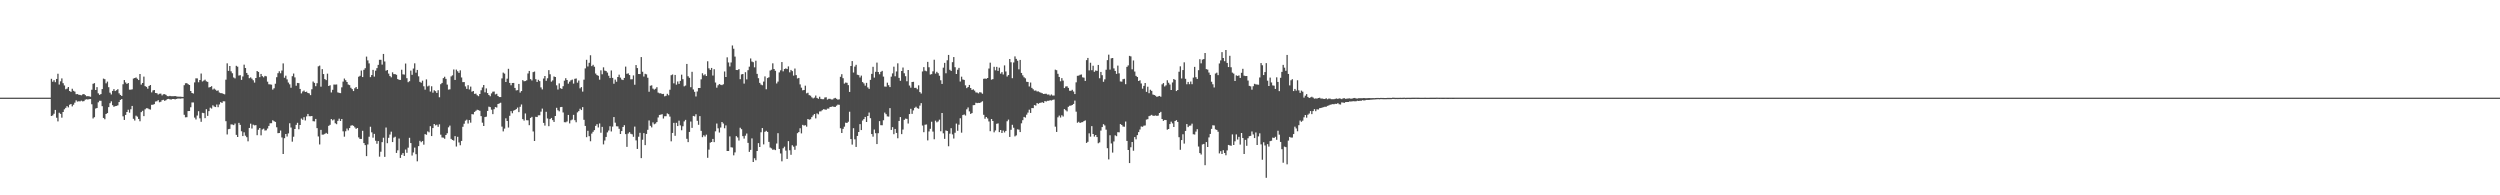 <?xml version="1.0" encoding="UTF-8"?>
<svg xmlns="http://www.w3.org/2000/svg" width="1920" height="150">
  <path d="M0 74.989h1v1.000H0zM1 74.991h1v1.000H1zM2 74.990h1v1.000H2zM3 74.991h1v1.000H3zM4 74.991h1v1.000H4zM5 74.992h1v1.000H5zM6 74.989h1v1.000H6zM7 74.991h1v1.000H7zM8 74.991h1v1.000H8zM9 74.992h1v1.000H9zM10 74.992h1v1.000H10zM11 74.993h1v1.000H11zM12 74.992h1v1.000H12zM13 74.992h1v1.000H13zM14 74.991h1v1.000H14zM15 74.993h1v1.000H15zM16 74.994h1v1.000H16zM17 74.993h1v1.000H17zM18 74.994h1v1.000H18zM19 74.995h1v1.000H19zM20 74.995h1v1.000H20zM21 74.995h1v1.000H21zM22 74.994h1v1.000H22zM23 74.995h1v1.000H23zM24 74.994h1v1.000H24zM25 74.994h1v1.000H25zM26 74.996h1v1.000H26zM27 74.994h1v1.000H27zM28 74.994h1v1.000H28zM29 74.995h1v1.000H29zM30 74.995h1v1.000H30zM31 74.994h1v1.000H31zM32 74.996h1v1.000H32zM33 74.996h1v1.000H33zM34 74.996h1v1.000H34zM35 74.996h1v1.000H35zM36 74.995h1v1.000H36zM37 74.996h1v1.000H37zM38 74.997h1v1.000H38zM39 60.508h1v28.587H39zM40 62.795h1v25.824H40zM41 61.571h1v25.760H41zM42 63.140h1v21.291H42zM43 60.624h1v29.781H43zM44 56.625h1v36.599H44zM45 64.934h1v21.650H45zM46 62.464h1v24.964H46zM47 60.197h1v30.179H47zM48 63.900h1v22.104H48zM49 65.644h1v18.315H49zM50 68.531h1v14.291H50zM51 68.042h1v13.444H51zM52 66.799h1v15.666H52zM53 69.900h1v10.528H53zM54 70.540h1v9.330H54zM55 68.172h1v13.532H55zM56 69.713h1v10.716H56zM57 70.374h1v8.452H57zM58 72.351h1v4.688H58zM59 72.219h1v5.806H59zM60 72.748h1v5.046H60zM61 72.931h1v4.963H61zM62 73.237h1v4.075H62zM63 72.483h1v5.377H63zM64 72.190h1v5.462H64zM65 73.062h1v3.498H65zM66 73.948h1v2.294H66zM67 73.811h1v2.650H67zM68 73.965h1v2.190H68zM69 74.294h1v1.766H69zM70 68.934h1v11.148H70zM71 64.350h1v26.607H71zM72 63.830h1v26.157H72zM73 69.095h1v14.255H73zM74 66.921h1v16.025H74zM75 71.683h1v6.896H75zM76 72.864h1v4.485H76zM77 72.237h1v5.156H77zM78 68.417h1v13.154H78zM79 60.372h1v30.176H79zM80 60.806h1v30.792H80zM81 64.016h1v23.553H81zM82 62.686h1v24.131H82zM83 66.964h1v15.339H83zM84 71.164h1v8.084H84zM85 72.545h1v5.299H85zM86 69.819h1v10.971H86zM87 68.440h1v13.590H87zM88 69.962h1v11.562H88zM89 69.277h1v12.095H89zM90 68.480h1v12.412H90zM91 71.686h1v6.677H91zM92 72.919h1v3.821H92zM93 73.697h1v2.398H93zM94 64.721h1v24.632H94zM95 61.466h1v30.646H95zM96 63.316h1v24.966H96zM97 64.439h1v21.596H97zM98 63.759h1v20.541H98zM99 68.868h1v17.673H99zM100 68.882h1v15.042H100zM101 68.615h1v12.755H101zM102 60.297h1v30.922H102zM103 59.910h1v32.652H103zM104 59.487h1v29.341H104zM105 60.480h1v29.105H105zM106 61.470h1v29.874H106zM107 56.844h1v36.273H107zM108 64.958h1v21.183H108zM109 63.742h1v21.360H109zM110 58.826h1v30.379H110zM111 66.148h1v17.821H111zM112 66.709h1v16.414H112zM113 68.117h1v15.084H113zM114 66.000h1v17.860H114zM115 65.289h1v18.866H115zM116 70.972h1v9.509H116zM117 69.442h1v10.991H117zM118 69.127h1v10.853H118zM119 71.424h1v6.567H119zM120 71.564h1v6.213H120zM121 72.594h1v4.289H121zM122 71.977h1v6.540H122zM123 71.909h1v6.248H123zM124 73.241h1v3.712H124zM125 72.385h1v4.257H125zM126 72.278h1v5.183H126zM127 72.836h1v4.140H127zM128 73.841h1v2.292H128zM129 73.916h1v1.994H129zM130 73.639h1v2.673H130zM131 73.869h1v2.582H131zM132 73.886h1v2.125H132zM133 73.879h1v2.157H133zM134 73.741h1v2.608H134zM135 74.056h1v1.909H135zM136 74.178h1v1.541H136zM137 74.223h1v1.430H137zM138 74.263h1v1.514H138zM139 74.335h1v1.278H139zM140 74.445h1v1.092H140zM141 65.458h1v22.723H141zM142 63.931h1v26.158H142zM143 63.865h1v26.122H143zM144 64.681h1v20.630H144zM145 65.275h1v19.964H145zM146 69.906h1v12.469H146zM147 71.415h1v7.282H147zM148 71.808h1v6.897H148zM149 63.305h1v26.991H149zM150 60.152h1v31.601H150zM151 60.209h1v28.535H151zM152 63.171h1v22.209H152zM153 61.440h1v29.434H153zM154 56.456h1v37.094H154zM155 62.573h1v24.074H155zM156 61.891h1v24.989H156zM157 61.171h1v29.581H157zM158 62.441h1v21.437H158zM159 62.849h1v26.152H159zM160 67.152h1v18.216H160zM161 66.800h1v15.907H161zM162 66.203h1v17.158H162zM163 68.784h1v12.117H163zM164 68.023h1v13.804H164zM165 68.865h1v13.337H165zM166 69.752h1v10.503H166zM167 69.403h1v12.941H167zM168 71.077h1v9.158H168zM169 71.534h1v6.903H169zM170 71.562h1v7.511H170zM171 72.067h1v5.689H171zM172 72.426h1v5.400H172zM173 61.163h1v31.899H173zM174 48.642h1v54.629H174zM175 54.437h1v44.782H175zM176 50.674h1v48.276H176zM177 54.778h1v40.777H177zM178 56.251h1v39.378H178zM179 59.487h1v36.607H179zM180 60.208h1v34.686H180zM181 50.517h1v53.072H181zM182 51.187h1v54.016H182zM183 57.988h1v36.384H183zM184 57.776h1v38.125H184zM185 61.350h1v39.450H185zM186 58.721h1v45.755H186zM187 49.640h1v51.967H187zM188 52.226h1v51.963H188zM189 55.998h1v49.376H189zM190 57.479h1v51.067H190zM191 60.051h1v38.186H191zM192 59.443h1v35.523H192zM193 60.428h1v38.309H193zM194 61.629h1v34.125H194zM195 63.432h1v32.888H195zM196 59.890h1v36.230H196zM197 54.549h1v49.297H197zM198 55.261h1v44.392H198zM199 59.235h1v39.058H199zM200 56.771h1v47.168H200zM201 58.511h1v40.915H201zM202 59.375h1v39.424H202zM203 58.264h1v41.992H203zM204 58.598h1v41.485H204zM205 62.707h1v36.011H205zM206 64.708h1v31.988H206zM207 64.833h1v29.810H207zM208 65.014h1v29.594H208zM209 68.814h1v23.544H209zM210 67.768h1v25.308H210zM211 64.319h1v29.350H211zM212 59.307h1v38.441H212zM213 56.217h1v46.094H213zM214 54.741h1v47.428H214zM215 56.275h1v43.960H215zM216 54.192h1v51.406H216zM217 48.693h1v69.555H217zM218 59.676h1v46.457H218zM219 58.103h1v44.793H219zM220 60.961h1v43.919H220zM221 63.370h1v39.057H221zM222 64.782h1v29.861H222zM223 67.390h1v30.565H223zM224 58.516h1v50.283H224zM225 56.470h1v48.521H225zM226 59.465h1v39.587H226zM227 65.851h1v30.060H227zM228 63.702h1v30.627H228zM229 63.833h1v35.426H229zM230 68.298h1v27.682H230zM231 71.744h1v19.311H231zM232 70.263h1v21.733H232zM233 69.534h1v20.455H233zM234 70.678h1v21.850H234zM235 70.407h1v19.000H235zM236 71.422h1v16.064H236zM237 71.736h1v17.526H237zM238 73.067h1v16.209H238zM239 68.573h1v20.535H239zM240 62.627h1v30.477H240zM241 63.637h1v29.614H241zM242 66.204h1v25.147H242zM243 63.886h1v34.536H243zM244 50.928h1v53.861H244zM245 50.360h1v60.564H245zM246 66.560h1v33.194H246zM247 53.086h1v50.315H247zM248 56.890h1v46.493H248zM249 60.702h1v42.108H249zM250 61.546h1v40.483H250zM251 56.566h1v46.237H251zM252 66.054h1v30.636H252zM253 65.497h1v30.373H253zM254 71.026h1v20.418H254zM255 68.984h1v23.502H255zM256 64.921h1v26.821H256zM257 64.996h1v29.670H257zM258 64.862h1v30.504H258zM259 70.954h1v21.847H259zM260 71.300h1v19.834H260zM261 71.519h1v21.394H261zM262 67.074h1v24.309H262zM263 62.653h1v38.208H263zM264 60.307h1v44.679H264zM265 61.598h1v39.196H265zM266 62.962h1v35.776H266zM267 64.929h1v35.233H267zM268 65.377h1v32.971H268zM269 67.362h1v29.151H269zM270 68.460h1v27.713H270zM271 69.955h1v26.732H271zM272 67.801h1v30.030H272zM273 66.841h1v32.108H273zM274 68.303h1v29.976H274zM275 58.937h1v46.579H275zM276 58.227h1v48.465H276zM277 54.182h1v52.526H277zM278 59.181h1v41.249H278zM279 53.588h1v56.285H279zM280 52.367h1v59.097H280zM281 43.469h1v76.435H281zM282 46.393h1v64.580H282zM283 48.689h1v56.304H283zM284 59.258h1v38.075H284zM285 57.639h1v44.005H285zM286 53.651h1v52.093H286zM287 58.848h1v43.966H287zM288 54.269h1v53.804H288zM289 52.312h1v58.072H289zM290 49.805h1v58.531H290zM291 45.926h1v74.372H291zM292 45.937h1v70.602H292zM293 49.613h1v59.569H293zM294 41.422h1v64.365H294zM295 47.189h1v73.297H295zM296 54.294h1v43.625H296zM297 53.757h1v56.235H297zM298 56.501h1v49.339H298zM299 58.404h1v44.930H299zM300 59.416h1v41.721H300zM301 55.543h1v53.555H301zM302 56.933h1v48.745H302zM303 56.934h1v48.064H303zM304 57.458h1v60.011H304zM305 60.738h1v54.728H305zM306 61.304h1v45.097H306zM307 61.408h1v59.872H307zM308 53.571h1v65.316H308zM309 57.070h1v60.503H309zM310 57.303h1v62.462H310zM311 48.770h1v66.060H311zM312 60.047h1v57.285H312zM313 63.127h1v50.279H313zM314 62.375h1v43.441H314zM315 54.198h1v55.696H315zM316 57.440h1v62.024H316zM317 52.632h1v64.437H317zM318 48.635h1v64.724H318zM319 55.834h1v62.612H319zM320 53.707h1v70.173H320zM321 58.623h1v53.616H321zM322 62.890h1v45.267H322zM323 63.557h1v45.644H323zM324 61.947h1v46.396H324zM325 66.276h1v44.806H325zM326 68.875h1v34.139H326zM327 60.967h1v42.535H327zM328 66.365h1v34.573H328zM329 65.759h1v35.851H329zM330 70.290h1v26.622H330zM331 66.239h1v38.272H331zM332 71.155h1v27.182H332zM333 69.337h1v25.912H333zM334 70.063h1v26.269H334zM335 71.361h1v24.414H335zM336 69.267h1v28.108H336zM337 74.692h1v20.796H337zM338 64.651h1v38.796H338zM339 63.714h1v41.874H339zM340 60.002h1v45.715H340zM341 58.946h1v47.615H341zM342 60.584h1v43.082H342zM343 64.987h1v37.356H343zM344 68.834h1v28.965H344zM345 68.600h1v27.844H345zM346 58.651h1v47.998H346zM347 57.843h1v49.677H347zM348 53.372h1v54.606H348zM349 61.411h1v43.155H349zM350 53.439h1v59.089H350zM351 54.715h1v50.332H351zM352 55.985h1v53.406H352zM353 53.995h1v57.580H353zM354 59.502h1v48.719H354zM355 63.060h1v34.336H355zM356 63.034h1v31.996H356zM357 66.331h1v26.356H357zM358 68.231h1v23.695H358zM359 65.430h1v29.418H359zM360 68.714h1v23.506H360zM361 66.513h1v27.680H361zM362 70.398h1v17.278H362zM363 69.878h1v17.958H363zM364 72.099h1v13.883H364zM365 71.911h1v13.202H365zM366 73.161h1v11.125H366zM367 73.904h1v10.686H367zM368 72.189h1v12.928H368zM369 69.340h1v19.868H369zM370 67.196h1v26.988H370zM371 65.263h1v31.504H371zM372 70.923h1v18.964H372zM373 67.881h1v21.743H373zM374 71.450h1v13.756H374zM375 72.967h1v8.946H375zM376 73.931h1v8.335H376zM377 71.731h1v12.488H377zM378 70.388h1v17.246H378zM379 70.285h1v13.566H379zM380 72.519h1v9.686H380zM381 72.051h1v10.511H381zM382 73.750h1v6.118H382zM383 74.568h1v4.861H383zM384 74.542h1v4.335H384zM385 60.190h1v37.020H385zM386 55.772h1v45.119H386zM387 56.531h1v42.249H387zM388 62.983h1v27.900H388zM389 60.439h1v32.466H389zM390 52.861h1v45.104H390zM391 63.692h1v25.223H391zM392 65.489h1v19.886H392zM393 63.754h1v23.253H393zM394 63.669h1v21.348H394zM395 67.558h1v16.910H395zM396 69.418h1v14.348H396zM397 69.246h1v13.340H397zM398 64.453h1v21.674H398zM399 71.101h1v10.919H399zM400 69.953h1v10.275H400zM401 61.528h1v29.942H401zM402 62.434h1v30.179H402zM403 62.267h1v24.854H403zM404 61.693h1v30.618H404zM405 56.413h1v35.999H405zM406 54.480h1v41.678H406zM407 60.772h1v29.794H407zM408 61.781h1v27.955H408zM409 55.382h1v45.568H409zM410 54.937h1v53.329H410zM411 60.805h1v28.878H411zM412 62.949h1v26.946H412zM413 61.292h1v27.267H413zM414 62.325h1v26.189H414zM415 67.124h1v18.630H415zM416 68.655h1v14.738H416zM417 60.318h1v34.023H417zM418 58.367h1v38.097H418zM419 62.059h1v23.826H419zM420 60.109h1v30.870H420zM421 53.887h1v43.057H421zM422 57.035h1v34.417H422zM423 62.730h1v27.859H423zM424 61.729h1v30.510H424zM425 58.737h1v34.894H425zM426 59.125h1v29.959H426zM427 65.548h1v17.228H427zM428 68.737h1v15.972H428zM429 64.064h1v21.421H429zM430 67.748h1v14.528H430zM431 68.310h1v13.823H431zM432 66.205h1v20.183H432zM433 61.937h1v31.912H433zM434 60.057h1v33.901H434zM435 61.441h1v31.846H435zM436 64.265h1v24.002H436zM437 62.727h1v32.046H437zM438 61.645h1v30.761H438zM439 61.123h1v30.685H439zM440 64.207h1v23.986H440zM441 60.524h1v31.768H441zM442 60.260h1v33.657H442zM443 63.503h1v22.801H443zM444 61.856h1v23.486H444zM445 67.827h1v15.678H445zM446 66.849h1v17.680H446zM447 70.349h1v11.915H447zM448 61.208h1v30.805H448zM449 52.535h1v44.173H449zM450 45.927h1v59.463H450zM451 51.026h1v49.443H451zM452 48.235h1v56.375H452zM453 42.464h1v66.016H453zM454 50.773h1v51.841H454zM455 49.781h1v51.452H455zM456 51.245h1v48.712H456zM457 56.495h1v40.158H457zM458 57.675h1v37.704H458zM459 58.231h1v39.650H459zM460 61.209h1v33.612H460zM461 54.005h1v47.912H461zM462 57.023h1v40.388H462zM463 51.727h1v59.154H463zM464 54.243h1v53.712H464zM465 54.603h1v50.568H465zM466 55.779h1v45.893H466zM467 58.154h1v42.088H467zM468 59.949h1v37.023H468zM469 54.098h1v46.842H469zM470 59.812h1v37.400H470zM471 64.333h1v25.551H471zM472 61.148h1v33.078H472zM473 62.757h1v34.226H473zM474 59.132h1v37.932H474zM475 57.370h1v41.536H475zM476 59.585h1v43.320H476zM477 61.108h1v39.538H477zM478 61.468h1v36.091H478zM479 59.853h1v36.279H479zM480 51.133h1v51.858H480zM481 56.666h1v56.147H481zM482 56.337h1v46.209H482zM483 57.651h1v43.808H483zM484 60.926h1v41.816H484zM485 60.873h1v42.311H485zM486 57.892h1v47.178H486zM487 65.078h1v32.156H487zM488 49.955h1v57.852H488zM489 52.272h1v62.133H489zM490 56.850h1v48.166H490zM491 56.875h1v45.107H491zM492 43.812h1v77.644H492zM493 55.102h1v52.238H493zM494 58.779h1v43.443H494zM495 56.666h1v54.808H495zM496 57.078h1v45.773H496zM497 59.717h1v39.983H497zM498 70.461h1v22.031H498zM499 65.840h1v30.757H499zM500 65.517h1v32.334H500zM501 68.071h1v25.924H501zM502 68.819h1v26.607H502zM503 68.166h1v26.712H503zM504 66.976h1v26.788H504zM505 71.142h1v19.076H505zM506 71.663h1v16.604H506zM507 71.614h1v16.430H507zM508 72.235h1v15.476H508zM509 72.078h1v18.978H509zM510 73.976h1v15.301H510zM511 73.564h1v15.659H511zM512 72.048h1v15.021H512zM513 73.164h1v14.527H513zM514 68.931h1v20.606H514zM515 57.751h1v50.801H515zM516 57.188h1v44.922H516zM517 64.021h1v30.330H517zM518 57.528h1v46.767H518zM519 65.012h1v29.274H519zM520 62.586h1v34.231H520zM521 64.416h1v28.266H521zM522 62.108h1v34.200H522zM523 57.326h1v42.703H523zM524 60.843h1v36.133H524zM525 66.304h1v26.940H525zM526 65.693h1v26.371H526zM527 49.088h1v57.519H527zM528 58.577h1v50.584H528zM529 59.751h1v41.590H529zM530 66.990h1v26.356H530zM531 55.160h1v43.019H531zM532 68.728h1v20.328H532zM533 70.493h1v18.905H533zM534 74.083h1v13.676H534zM535 70.254h1v22.511H535zM536 67.561h1v28.287H536zM537 67.561h1v21.615H537zM538 60.929h1v39.559H538zM539 56.252h1v49.134H539zM540 57.868h1v46.009H540zM541 57.031h1v47.818H541zM542 58.348h1v45.060H542zM543 47.057h1v74.127H543zM544 52.481h1v62.414H544zM545 53.716h1v55.846H545zM546 52.176h1v56.864H546zM547 57.996h1v48.728H547zM548 53.158h1v56.015H548zM549 63.373h1v37.491H549zM550 67.312h1v27.542H550zM551 65.509h1v33.040H551zM552 64.560h1v37.222H552zM553 65.081h1v32.887H553zM554 65.400h1v28.300H554zM555 64.699h1v30.197H555zM556 54.881h1v43.621H556zM557 59.144h1v37.143H557zM558 44.039h1v71.934H558zM559 47.983h1v67.991H559zM560 51.037h1v53.699H560zM561 47.973h1v65.150H561zM562 34.924h1v78.362H562zM563 37.421h1v81.872H563zM564 43.457h1v73.561H564zM565 53.770h1v50.806H565zM566 53.800h1v51.781H566zM567 53.073h1v54.831H567zM568 60.817h1v37.308H568zM569 57.150h1v42.082H569zM570 56.817h1v47.741H570zM571 64.205h1v42.246H571zM572 55.448h1v48.727H572zM573 60.981h1v41.595H573zM574 53.899h1v55.845H574zM575 51.197h1v65.412H575zM576 44.892h1v70.182H576zM577 47.271h1v59.030H577zM578 47.785h1v76.650H578zM579 51.725h1v69.846H579zM580 46.633h1v76.435H580zM581 56.727h1v59.249H581zM582 60.064h1v49.882H582zM583 63.652h1v49.261H583zM584 64.954h1v36.643H584zM585 65.489h1v32.849H585zM586 62.681h1v48.220H586zM587 58.659h1v42.570H587zM588 68.532h1v31.935H588zM589 59.950h1v41.393H589zM590 59.349h1v49.607H590zM591 54.153h1v59.171H591zM592 53.550h1v60.411H592zM593 48.659h1v66.373H593zM594 52.984h1v61.812H594zM595 54.385h1v60.898H595zM596 64.082h1v46.155H596zM597 62.681h1v39.605H597zM598 55.620h1v58.761H598zM599 54.018h1v63.838H599zM600 47.644h1v76.260H600zM601 54.801h1v59.055H601zM602 52.989h1v59.675H602zM603 52.540h1v63.099H603zM604 53.047h1v68.998H604zM605 51.018h1v57.379H605zM606 55.539h1v59.889H606zM607 53.727h1v65.170H607zM608 54.639h1v56.909H608zM609 58.061h1v54.589H609zM610 52.657h1v62.397H610zM611 57.706h1v54.148H611zM612 60.272h1v42.024H612zM613 59.856h1v41.584H613zM614 64.824h1v33.698H614zM615 67.328h1v35.104H615zM616 69.357h1v26.524H616zM617 69.103h1v27.382H617zM618 65.792h1v30.377H618zM619 71.694h1v25.565H619zM620 71.227h1v20.165H620zM621 73.067h1v18.874H621zM622 73.451h1v18.128H622zM623 74.751h1v15.192H623zM624 75.546h1v13.056H624zM625 74.956h1v12.617H625zM626 73.366h1v17.577H626zM627 75.192h1v11.883H627zM628 75.858h1v11.939H628zM629 74.290h1v11.329H629zM630 75.923h1v9.571H630zM631 76.162h1v8.491H631zM632 76.184h1v7.705H632zM633 74.874h1v9.177H633zM634 74.689h1v9.636H634zM635 76.479h1v6.911H635zM636 75.883h1v7.548H636zM637 75.873h1v6.325H637zM638 76.386h1v5.629H638zM639 76.373h1v5.319H639zM640 75.592h1v6.479H640zM641 75.155h1v6.993H641zM642 75.891h1v5.261H642zM643 76.528h1v3.803H643zM644 76.271h1v4.202H644zM645 59.000h1v39.527H645zM646 56.979h1v45.150H646zM647 60.060h1v38.891H647zM648 64.215h1v33.061H648zM649 63.383h1v30.817H649zM650 63.610h1v30.858H650zM651 65.392h1v28.096H651zM652 70.606h1v15.193H652zM653 50.670h1v56.154H653zM654 46.894h1v64.174H654zM655 55.695h1v42.776H655zM656 51.147h1v55.881H656zM657 49.781h1v63.072H657zM658 57.406h1v46.979H658zM659 57.689h1v43.690H659zM660 59.490h1v35.822H660zM661 58.039h1v41.839H661zM662 63.020h1v29.564H662zM663 64.048h1v27.396H663zM664 65.777h1v24.043H664zM665 63.619h1v30.094H665zM666 67.113h1v21.978H666zM667 68.256h1v18.155H667zM668 61.345h1v29.417H668zM669 56.742h1v46.223H669zM670 51.283h1v53.701H670zM671 59.574h1v39.905H671zM672 55.119h1v47.196H672zM673 48.066h1v62.560H673zM674 55.315h1v46.965H674zM675 57.061h1v35.969H675zM676 55.196h1v40.962H676zM677 54.417h1v41.795H677zM678 58.848h1v33.511H678zM679 66.464h1v20.022H679zM680 66.578h1v21.125H680zM681 63.504h1v25.911H681zM682 65.413h1v24.134H682zM683 66.846h1v16.214H683zM684 58.899h1v40.889H684zM685 56.386h1v41.260H685zM686 51.198h1v51.864H686zM687 58.567h1v40.469H687zM688 54.886h1v47.207H688zM689 48.632h1v57.538H689zM690 59.791h1v33.103H690zM691 62.078h1v27.827H691zM692 54.533h1v48.488H692zM693 51.861h1v47.607H693zM694 56.260h1v35.791H694zM695 58.540h1v32.571H695zM696 62.427h1v28.848H696zM697 53.736h1v41.155H697zM698 65.669h1v21.935H698zM699 67.321h1v16.227H699zM700 62.974h1v24.452H700zM701 62.815h1v21.995H701zM702 67.467h1v15.359H702zM703 67.406h1v14.551H703zM704 68.533h1v14.548H704zM705 65.539h1v17.952H705zM706 70.732h1v10.364H706zM707 71.859h1v7.345H707zM708 54.870h1v41.516H708zM709 51.565h1v49.974H709zM710 54.296h1v41.481H710zM711 54.734h1v40.835H711zM712 47.538h1v60.264H712zM713 51.666h1v49.303H713zM714 57.255h1v41.682H714zM715 56.931h1v36.576H715zM716 54.804h1v46.248H716zM717 45.898h1v61.068H717zM718 56.517h1v36.144H718zM719 55.139h1v38.787H719zM720 56.206h1v37.102H720zM721 58.164h1v33.764H721zM722 61.650h1v39.184H722zM723 64.477h1v22.296H723zM724 51.983h1v50.409H724zM725 48.273h1v58.354H725zM726 56.278h1v43.943H726zM727 46.268h1v54.350H727zM728 42.189h1v70.139H728zM729 53.614h1v49.043H729zM730 54.494h1v43.982H730zM731 47.751h1v55.464H731zM732 43.850h1v62.533H732zM733 51.620h1v50.301H733zM734 56.823h1v38.101H734zM735 53.579h1v46.879H735zM736 52.128h1v43.604H736zM737 62.616h1v28.211H737zM738 58.898h1v43.007H738zM739 61.051h1v27.340H739zM740 61.402h1v26.485H740zM741 65.545h1v23.203H741zM742 67.663h1v16.324H742zM743 66.814h1v15.738H743zM744 65.229h1v20.318H744zM745 67.602h1v19.914H745zM746 69.078h1v17.747H746zM747 68.583h1v12.187H747zM748 69.601h1v11.115H748zM749 70.944h1v7.941H749zM750 71.135h1v8.076H750zM751 71.727h1v7.280H751zM752 70.751h1v8.365H752zM753 71.055h1v7.456H753zM754 71.973h1v5.810H754zM755 60.519h1v27.639H755zM756 60.329h1v30.882H756zM757 60.502h1v29.368H757zM758 59.900h1v31.104H758zM759 52.627h1v40.650H759zM760 48.136h1v52.648H760zM761 61.193h1v30.219H761zM762 60.762h1v32.171H762zM763 51.304h1v50.319H763zM764 54.033h1v46.188H764zM765 51.350h1v43.706H765zM766 54.446h1v40.316H766zM767 51.987h1v49.507H767zM768 56.602h1v43.250H768zM769 55.375h1v46.768H769zM770 57.192h1v43.129H770zM771 50.201h1v51.524H771zM772 54.897h1v45.642H772zM773 58.789h1v34.349H773zM774 57.629h1v34.218H774zM775 45.307h1v59.869H775zM776 47.837h1v51.868H776zM777 60.068h1v35.795H777zM778 47.964h1v50.152H778zM779 43.299h1v61.463H779zM780 45.189h1v58.783H780zM781 46.665h1v52.648H781zM782 53.232h1v46.352H782zM783 46.011h1v55.439H783zM784 56.032h1v38.691H784zM785 57.864h1v34.443H785zM786 59.347h1v30.474H786zM787 60.179h1v30.136H787zM788 62.752h1v25.295H788zM789 62.959h1v23.503H789zM790 66.392h1v17.826H790zM791 63.409h1v23.314H791zM792 67.490h1v15.504H792zM793 68.549h1v14.522H793zM794 69.609h1v11.084H794zM795 69.460h1v11.634H795zM796 70.237h1v8.933H796zM797 70.208h1v9.488H797zM798 70.804h1v8.260H798zM799 71.243h1v7.585H799zM800 71.630h1v6.887H800zM801 72.167h1v6.902H801zM802 72.051h1v5.584H802zM803 72.006h1v5.952H803zM804 72.660h1v4.763H804zM805 72.563h1v4.845H805zM806 73.365h1v3.577H806zM807 72.546h1v4.648H807zM808 73.370h1v3.317H808zM809 73.375h1v3.085H809zM810 53.519h1v43.781H810zM811 53.890h1v47.450H811zM812 56.657h1v33.468H812zM813 59.061h1v29.741H813zM814 62.398h1v27.851H814zM815 60.005h1v28.509H815zM816 61.882h1v27.628H816zM817 67.627h1v16.117H817zM818 66.426h1v18.235H818zM819 66.230h1v19.323H819zM820 67.465h1v14.566H820zM821 69.682h1v11.547H821zM822 69.721h1v11.362H822zM823 68.984h1v11.638H823zM824 70.271h1v9.550H824zM825 72.231h1v5.013H825zM826 63.229h1v22.519H826zM827 58.192h1v36.075H827zM828 58.040h1v35.477H828zM829 57.454h1v36.990H829zM830 57.167h1v36.806H830zM831 59.386h1v34.395H831zM832 59.672h1v33.293H832zM833 62.151h1v30.324H833zM834 46.165h1v63.607H834zM835 44.515h1v64.412H835zM836 54.047h1v48.353H836zM837 48.166h1v56.814H837zM838 53.929h1v42.936H838zM839 50.500h1v52.416H839zM840 55.131h1v49.783H840zM841 54.130h1v49.550H841zM842 54.414h1v50.867H842zM843 49.875h1v60.145H843zM844 60.114h1v49.266H844zM845 55.226h1v45.078H845zM846 57.728h1v39.864H846zM847 62.803h1v32.574H847zM848 60.936h1v35.408H848zM849 53.564h1v46.001H849zM850 46.198h1v67.621H850zM851 42.006h1v80.393H851zM852 53.457h1v50.438H852zM853 44.802h1v65.394H853zM854 44.563h1v72.642H854zM855 52.505h1v56.127H855zM856 54.470h1v49.460H856zM857 56.747h1v47.840H857zM858 50.373h1v51.171H858zM859 56.324h1v45.296H859zM860 62.560h1v32.734H860zM861 62.729h1v33.204H861zM862 60.817h1v36.362H862zM863 60.540h1v36.793H863zM864 64.650h1v28.677H864zM865 51.355h1v56.899H865zM866 50.228h1v64.994H866zM867 42.904h1v82.307H867zM868 43.296h1v69.790H868zM869 53.265h1v55.786H869zM870 46.461h1v69.299H870zM871 54.925h1v50.343H871zM872 58.267h1v48.718H872zM873 59.127h1v44.630H873zM874 62.189h1v39.267H874zM875 61.638h1v37.843H875zM876 64.092h1v33.043H876zM877 68.091h1v29.299H877zM878 65.933h1v30.586H878zM879 63.739h1v32.637H879zM880 70.546h1v21.297H880zM881 66.589h1v24.956H881zM882 71.591h1v17.603H882zM883 68.901h1v19.863H883zM884 69.782h1v18.444H884zM885 72.599h1v16.325H885zM886 72.978h1v15.953H886zM887 73.512h1v15.156H887zM888 74.372h1v14.686H888zM889 73.992h1v14.794H889zM890 73.659h1v13.142H890zM891 74.309h1v11.601H891zM892 64.781h1v26.591H892zM893 63.785h1v29.034H893zM894 66.409h1v25.722H894zM895 65.521h1v26.688H895zM896 61.620h1v37.987H896zM897 63.544h1v35.514H897zM898 64.907h1v30.360H898zM899 69.121h1v24.305H899zM900 63.350h1v31.421H900zM901 60.681h1v36.864H901zM902 61.323h1v31.598H902zM903 69.921h1v22.364H903zM904 69.103h1v24.542H904zM905 55.104h1v50.243H905zM906 50.943h1v64.098H906zM907 60.281h1v47.274H907zM908 53.816h1v49.287H908zM909 47.849h1v62.413H909zM910 60.522h1v40.049H910zM911 64.697h1v30.571H911zM912 62.922h1v34.718H912zM913 64.642h1v31.907H913zM914 62.604h1v33.828H914zM915 64.673h1v30.300H915zM916 59.623h1v43.490H916zM917 51.365h1v51.966H917zM918 59.275h1v41.809H918zM919 60.614h1v38.621H919zM920 53.917h1v58.647H920zM921 45.442h1v72.090H921zM922 48.633h1v70.067H922zM923 45.785h1v65.149H923zM924 45.344h1v65.218H924zM925 40.709h1v86.173H925zM926 53.078h1v56.027H926zM927 53.471h1v59.416H927zM928 55.724h1v49.821H928zM929 57.531h1v45.323H929zM930 62.750h1v36.204H930zM931 64.691h1v31.495H931zM932 67.191h1v29.169H932zM933 56.462h1v42.854H933zM934 55.816h1v43.956H934zM935 57.690h1v43.462H935zM936 48.716h1v69.091H936zM937 46.364h1v69.780H937zM938 40.018h1v78.253H938zM939 44.558h1v70.793H939zM940 46.985h1v70.518H940zM941 38.408h1v80.816H941zM942 48.337h1v67.162H942zM943 51.504h1v59.803H943zM944 42.853h1v68.839H944zM945 51.671h1v60.304H945zM946 55.779h1v47.454H946zM947 56.521h1v54.850H947zM948 62.190h1v46.373H948zM949 57.892h1v45.348H949zM950 58.305h1v48.867H950zM951 57.913h1v47.212H951zM952 59.861h1v51.170H952zM953 55.929h1v46.216H953zM954 52.820h1v53.178H954zM955 58.105h1v60.156H955zM956 58.401h1v49.025H956zM957 58.377h1v53.589H957zM958 61.832h1v44.366H958zM959 65.958h1v38.659H959zM960 66.306h1v38.056H960zM961 68.874h1v32.116H961zM962 66.190h1v37.089H962zM963 64.346h1v41.707H963zM964 64.761h1v36.955H964zM965 64.941h1v46.400H965zM966 65.068h1v39.692H966zM967 59.468h1v42.942H967zM968 48.429h1v62.494H968zM969 50.110h1v72.543H969zM970 57.656h1v51.587H970zM971 55.336h1v56.387H971zM972 48.474h1v88.055H972zM973 61.963h1v48.731H973zM974 66.071h1v46.519H974zM975 59.583h1v48.797H975zM976 63.348h1v44.722H976zM977 65.564h1v40.133H977zM978 65.778h1v40.203H978zM979 68.280h1v36.772H979zM980 59.380h1v47.964H980zM981 62.906h1v37.521H981zM982 69.988h1v33.415H982zM983 59.773h1v49.235H983zM984 55.196h1v59.402H984zM985 49.796h1v75.163H985zM986 51.991h1v60.612H986zM987 54.357h1v58.652H987zM988 42.211h1v84.007H988zM989 56.800h1v51.172H989zM990 65.609h1v39.542H990zM991 61.662h1v44.006H991zM992 60.815h1v44.788H992zM993 69.948h1v32.993H993zM994 68.302h1v28.989H994zM995 69.595h1v29.068H995zM996 61.623h1v39.201H996zM997 69.395h1v26.736H997zM998 71.341h1v21.251H998zM999 69.583h1v23.937H999zM1000 70.423h1v22.244H1000zM1001 74.956h1v15.171H1001zM1002 73.448h1v14.865H1002zM1003 72.294h1v18.066H1003zM1004 74.469h1v13.660H1004zM1005 75.239h1v11.978H1005zM1006 74.784h1v10.500H1006zM1007 74.299h1v13.334H1007zM1008 74.976h1v10.328H1008zM1009 75.763h1v8.034H1009zM1010 75.571h1v9.815H1010zM1011 75.717h1v8.242H1011zM1012 75.249h1v8.847H1012zM1013 75.083h1v7.989H1013zM1014 75.651h1v7.293H1014zM1015 75.660h1v6.919H1015zM1016 75.932h1v6.416H1016zM1017 76.047h1v5.947H1017zM1018 75.429h1v6.588H1018zM1019 76.243h1v5.047H1019zM1020 75.746h1v5.236H1020zM1021 75.701h1v4.792H1021zM1022 76.160h1v4.083H1022zM1023 76.188h1v3.802H1023zM1024 76.197h1v3.898H1024zM1025 75.901h1v3.837H1025zM1026 75.613h1v4.187H1026zM1027 75.970h1v3.241H1027zM1028 75.539h1v4.544H1028zM1029 75.735h1v4.527H1029zM1030 76.109h1v2.538H1030zM1031 75.513h1v3.271H1031zM1032 75.405h1v3.580H1032zM1033 75.924h1v2.454H1033zM1034 75.711h1v2.635H1034zM1035 75.604h1v2.716H1035zM1036 75.522h1v2.424H1036zM1037 75.809h1v2.194H1037zM1038 75.694h1v2.146H1038zM1039 75.354h1v2.362H1039zM1040 75.212h1v2.629H1040zM1041 75.619h1v2.153H1041zM1042 75.688h1v1.666H1042zM1043 75.406h1v2.153H1043zM1044 75.406h1v1.960H1044zM1045 75.397h1v1.988H1045zM1046 75.442h1v1.486H1046zM1047 75.258h1v1.971H1047zM1048 75.439h1v1.547H1048zM1049 75.440h1v1.291H1049zM1050 75.375h1v1.375H1050zM1051 75.287h1v1.446H1051zM1052 75.384h1v1.213H1052zM1053 75.375h1v1.164H1053zM1054 75.321h1v1.133H1054zM1055 75.348h1v1.058H1055zM1056 75.284h1v1.067H1056zM1057 75.211h1v1.050H1057zM1058 75.202h1v1.000H1058zM1059 75.272h1v1.000H1059zM1060 75.138h1v1.020H1060zM1061 75.192h1v1.000H1061zM1062 75.236h1v1.000H1062zM1063 75.241h1v1.000H1063zM1064 75.261h1v1.000H1064zM1065 75.175h1v1.000H1065zM1066 75.182h1v1.000H1066zM1067 75.165h1v1.000H1067zM1068 75.193h1v1.000H1068zM1069 75.023h1v1.000H1069zM1070 75.010h1v1.000H1070zM1071 75.129h1v1.000H1071zM1072 75.102h1v1.000H1072zM1073 75.112h1v1.000H1073zM1074 75.106h1v1.000H1074zM1075 75.075h1v1.000H1075zM1076 75.101h1v1.000H1076zM1077 75.073h1v1.000H1077zM1078 75.007h1v1.000H1078zM1079 75.114h1v1.000H1079zM1080 75.075h1v1.000H1080zM1081 75.053h1v1.000H1081zM1082 75.065h1v1.000H1082zM1083 75.059h1v1.000H1083zM1084 75.029h1v1.000H1084zM1085 75.022h1v1.000H1085zM1086 75.022h1v1.000H1086zM1087 74.984h1v1.000H1087zM1088 75.012h1v1.000H1088zM1089 75.026h1v1.000H1089zM1090 75.040h1v1.000H1090zM1091 75.047h1v1.000H1091zM1092 75.048h1v1.000H1092zM1093 75.052h1v1.000H1093zM1094 75.026h1v1.000H1094zM1095 75.038h1v1.000H1095zM1096 75.035h1v1.000H1096zM1097 75.041h1v1.000H1097zM1098 75.024h1v1.000H1098zM1099 75.020h1v1.000H1099zM1100 75.030h1v1.000H1100zM1101 75.019h1v1.000H1101zM1102 75.020h1v1.000H1102zM1103 74.980h1v1.000H1103zM1104 74.996h1v1.000H1104zM1105 75.026h1v1.000H1105zM1106 75.006h1v1.000H1106zM1107 75.015h1v1.000H1107zM1108 75.009h1v1.000H1108zM1109 75.007h1v1.000H1109zM1110 75.004h1v1.000H1110zM1111 75.011h1v1.000H1111zM1112 75.015h1v1.000H1112zM1113 75.006h1v1.000H1113zM1114 75.007h1v1.000H1114zM1115 75.012h1v1.000H1115zM1116 75.009h1v1.000H1116zM1117 74.999h1v1.000H1117zM1118 74.997h1v1.000H1118zM1119 75.000h1v1.000H1119zM1120 75.006h1v1.000H1120zM1121 75.001h1v1.000H1121zM1122 74.991h1v1.000H1122zM1123 74.996h1v1.000H1123zM1124 74.989h1v1.000H1124zM1125 74.988h1v1.000H1125zM1126 75.006h1v1.000H1126zM1127 74.986h1v1.000H1127zM1128 75.000h1v1.000H1128zM1129 74.999h1v1.000H1129zM1130 74.997h1v1.000H1130zM1131 74.997h1v1.000H1131zM1132 75.003h1v1.000H1132zM1133 74.995h1v1.000H1133zM1134 75.003h1v1.000H1134zM1135 74.992h1v1.000H1135zM1136 74.997h1v1.000H1136zM1137 74.999h1v1.000H1137zM1138 74.993h1v1.000H1138zM1139 74.987h1v1.000H1139zM1140 75.003h1v1.000H1140zM1141 74.988h1v1.000H1141zM1142 74.989h1v1.000H1142zM1143 75.005h1v1.000H1143zM1144 74.993h1v1.000H1144zM1145 74.998h1v1.000H1145zM1146 74.998h1v1.000H1146zM1147 74.994h1v1.000H1147zM1148 75.002h1v1.000H1148zM1149 74.995h1v1.000H1149zM1150 74.997h1v1.000H1150zM1151 75.000h1v1.000H1151zM1152 75.000h1v1.000H1152zM1153 75.001h1v1.000H1153zM1154 75.001h1v1.000H1154zM1155 75.002h1v1.000H1155zM1156 74.998h1v1.000H1156zM1157 74.996h1v1.000H1157zM1158 75.000h1v1.000H1158zM1159 74.999h1v1.000H1159zM1160 74.998h1v1.000H1160zM1161 75.000h1v1.000H1161zM1162 75.001h1v1.000H1162zM1163 74.999h1v1.000H1163zM1164 75.000h1v1.000H1164zM1165 74.999h1v1.000H1165zM1166 74.997h1v1.000H1166zM1167 74.998h1v1.000H1167zM1168 74.998h1v1.000H1168zM1169 74.996h1v1.000H1169zM1170 74.996h1v1.000H1170zM1171 74.999h1v1.000H1171zM1172 75.000h1v1.000H1172zM1173 75.001h1v1.000H1173zM1174 74.998h1v1.000H1174zM1175 75.000h1v1.000H1175zM1176 74.997h1v1.000H1176zM1177 74.999h1v1.000H1177zM1178 74.998h1v1.000H1178zM1179 75.001h1v1.000H1179zM1180 75.001h1v1.000H1180zM1181 75.001h1v1.000H1181zM1182 75.000h1v1.000H1182zM1183 74.999h1v1.000H1183zM1184 75.000h1v1.000H1184zM1185 75.000h1v1.000H1185zM1186 74.999h1v1.000H1186zM1187 75.000h1v1.000H1187zM1188 75.000h1v1.000H1188zM1189 75.000h1v1.000H1189zM1190 75.000h1v1.000H1190zM1191 75.000h1v1.000H1191zM1192 75.000h1v1.000H1192zM1193 74.999h1v1.000H1193zM1194 75.001h1v1.000H1194zM1195 74.999h1v1.000H1195zM1196 75.000h1v1.000H1196zM1197 75.000h1v1.000H1197zM1198 75.001h1v1.000H1198zM1199 75.001h1v1.000H1199zM1200 75.000h1v1.000H1200zM1201 75.001h1v1.000H1201zM1202 75.001h1v1.000H1202zM1203 75.001h1v1.000H1203zM1204 75.000h1v1.000H1204zM1205 75.000h1v1.000H1205zM1206 74.999h1v1.000H1206zM1207 75.001h1v1.000H1207zM1208 74.999h1v1.000H1208zM1209 75.000h1v1.000H1209zM1210 75.000h1v1.000H1210zM1211 75.001h1v1.000H1211zM1212 75.001h1v1.000H1212zM1213 75.001h1v1.000H1213zM1214 75.001h1v1.000H1214zM1215 75.000h1v1.000H1215zM1216 75.001h1v1.000H1216zM1217 75.001h1v1.000H1217zM1218 75.000h1v1.000H1218zM1219 75.000h1v1.000H1219zM1220 75.000h1v1.000H1220zM1221 75.001h1v1.000H1221zM1222 75.000h1v1.000H1222zM1223 75.000h1v1.000H1223zM1224 75.001h1v1.000H1224zM1225 75.000h1v1.000H1225zM1226 75.001h1v1.000H1226zM1227 75.001h1v1.000H1227zM1228 75.001h1v1.000H1228zM1229 75.001h1v1.000H1229zM1230 75.000h1v1.000H1230zM1231 75.001h1v1.000H1231zM1232 75.001h1v1.000H1232zM1233 75.001h1v1.000H1233zM1234 75.001h1v1.000H1234zM1235 75.001h1v1.000H1235zM1236 75.001h1v1.000H1236zM1237 75.001h1v1.000H1237zM1238 75.001h1v1.000H1238zM1239 75.001h1v1.000H1239zM1240 75.001h1v1.000H1240zM1241 75.000h1v1.000H1241zM1242 75.001h1v1.000H1242zM1243 75.001h1v1.000H1243zM1244 75.001h1v1.000H1244zM1245 75.001h1v1.000H1245zM1246 75.001h1v1.000H1246zM1247 75.001h1v1.000H1247zM1248 75.001h1v1.000H1248zM1249 75.001h1v1.000H1249zM1250 75.001h1v1.000H1250zM1251 75.001h1v1.000H1251zM1252 75.001h1v1.000H1252zM1253 75.001h1v1.000H1253zM1254 75.001h1v1.000H1254zM1255 75.001h1v1.000H1255zM1256 75.001h1v1.000H1256zM1257 75.001h1v1.000H1257zM1258 75.001h1v1.000H1258zM1259 75.001h1v1.000H1259zM1260 75.001h1v1.000H1260zM1261 75.001h1v1.000H1261zM1262 75.001h1v1.000H1262zM1263 75.001h1v1.000H1263zM1264 75.001h1v1.000H1264zM1265 75.001h1v1.000H1265zM1266 75.001h1v1.000H1266zM1267 75.001h1v1.000H1267zM1268 75.001h1v1.000H1268zM1269 75.001h1v1.000H1269zM1270 75.001h1v1.000H1270zM1271 75.001h1v1.000H1271zM1272 75.001h1v1.000H1272zM1273 75.001h1v1.000H1273zM1274 75.001h1v1.000H1274zM1275 75.001h1v1.000H1275zM1276 75.001h1v1.000H1276zM1277 75.001h1v1.000H1277zM1278 75.001h1v1.000H1278zM1279 75.001h1v1.000H1279zM1280 75.001h1v1.000H1280zM1281 75.001h1v1.000H1281zM1282 75.001h1v1.000H1282zM1283 75.001h1v1.000H1283zM1284 75.001h1v1.000H1284zM1285 75.001h1v1.000H1285zM1286 75.001h1v1.000H1286zM1287 75.001h1v1.000H1287zM1288 75.001h1v1.000H1288zM1289 75.001h1v1.000H1289zM1290 75.001h1v1.000H1290zM1291 75.001h1v1.000H1291zM1292 75.001h1v1.000H1292zM1293 75.000h1v1.000H1293zM1294 75.001h1v1.000H1294zM1295 75.001h1v1.000H1295zM1296 75.001h1v1.000H1296zM1297 75.001h1v1.000H1297zM1298 75.001h1v1.000H1298zM1299 75.001h1v1.000H1299zM1300 75.001h1v1.000H1300zM1301 75.001h1v1.000H1301zM1302 75.000h1v1.000H1302zM1303 75.001h1v1.000H1303zM1304 75.000h1v1.000H1304zM1305 75.000h1v1.000H1305zM1306 75.000h1v1.000H1306zM1307 75.000h1v1.000H1307zM1308 75.001h1v1.000H1308zM1309 75.000h1v1.000H1309zM1310 75.000h1v1.000H1310zM1311 75.000h1v1.000H1311zM1312 75.000h1v1.000H1312zM1313 75.000h1v1.000H1313zM1314 75.000h1v1.000H1314zM1315 75.000h1v1.000H1315zM1316 75.000h1v1.000H1316zM1317 75.000h1v1.000H1317zM1318 75.000h1v1.000H1318zM1319 75.000h1v1.000H1319zM1320 75.000h1v1.000H1320zM1321 75.000h1v1.000H1321zM1322 75.000h1v1.000H1322zM1323 75.000h1v1.000H1323zM1324 75.000h1v1.000H1324zM1325 75.000h1v1.000H1325zM1326 75.000h1v1.000H1326zM1327 75.000h1v1.000H1327zM1328 75.000h1v1.000H1328zM1329 75.000h1v1.000H1329zM1330 75.000h1v1.000H1330zM1331 75.000h1v1.000H1331zM1332 75.000h1v1.000H1332zM1333 75.000h1v1.000H1333zM1334 75.000h1v1.000H1334zM1335 75.000h1v1.000H1335zM1336 75.000h1v1.000H1336zM1337 75.000h1v1.000H1337zM1338 75.000h1v1.000H1338zM1339 75.000h1v1.000H1339zM1340 75.000h1v1.000H1340zM1341 75.000h1v1.000H1341zM1342 75.000h1v1.000H1342zM1343 75.000h1v1.000H1343zM1344 75.000h1v1.000H1344zM1345 75.000h1v1.000H1345zM1346 75.000h1v1.000H1346zM1347 75.000h1v1.000H1347zM1348 75.000h1v1.000H1348zM1349 75.000h1v1.000H1349zM1350 75.000h1v1.000H1350zM1351 75.000h1v1.000H1351zM1352 75.000h1v1.000H1352zM1353 75.000h1v1.000H1353zM1354 75.000h1v1.000H1354zM1355 75.000h1v1.000H1355zM1356 75.000h1v1.000H1356zM1357 75.000h1v1.000H1357zM1358 75.000h1v1.000H1358zM1359 75.000h1v1.000H1359zM1360 75.000h1v1.000H1360zM1361 75.000h1v1.000H1361zM1362 75.000h1v1.000H1362zM1363 75.000h1v1.000H1363zM1364 75.000h1v1.000H1364zM1365 75.000h1v1.000H1365zM1366 75.000h1v1.000H1366zM1367 75.000h1v1.000H1367zM1368 75.000h1v1.000H1368zM1369 75.000h1v1.000H1369zM1370 75.000h1v1.000H1370zM1371 75.000h1v1.000H1371zM1372 75.000h1v1.000H1372zM1373 75.000h1v1.000H1373zM1374 75.000h1v1.000H1374zM1375 75.000h1v1.000H1375zM1376 75.000h1v1.000H1376zM1377 75.000h1v1.000H1377zM1378 75.000h1v1.000H1378zM1379 75.000h1v1.000H1379zM1380 75.000h1v1.000H1380zM1381 75.000h1v1.000H1381zM1382 75.000h1v1.000H1382zM1383 75.000h1v1.000H1383zM1384 75.000h1v1.000H1384zM1385 75.000h1v1.000H1385zM1386 75.000h1v1.000H1386zM1387 75.000h1v1.000H1387zM1388 75.000h1v1.000H1388zM1389 75.000h1v1.000H1389zM1390 75.000h1v1.000H1390zM1391 75.000h1v1.000H1391zM1392 75.000h1v1.000H1392zM1393 75.000h1v1.000H1393zM1394 75.000h1v1.000H1394zM1395 75.000h1v1.000H1395zM1396 75.000h1v1.000H1396zM1397 75.000h1v1.000H1397zM1398 75.000h1v1.000H1398zM1399 75.000h1v1.000H1399zM1400 75.000h1v1.000H1400zM1401 75.000h1v1.000H1401zM1402 75.000h1v1.000H1402zM1403 75.000h1v1.000H1403zM1404 75.000h1v1.000H1404zM1405 75.000h1v1.000H1405zM1406 75.000h1v1.000H1406zM1407 75.000h1v1.000H1407zM1408 75.000h1v1.000H1408zM1409 75.000h1v1.000H1409zM1410 75.000h1v1.000H1410zM1411 75.000h1v1.000H1411zM1412 75.000h1v1.000H1412zM1413 75.000h1v1.000H1413zM1414 75.000h1v1.000H1414zM1415 75.000h1v1.000H1415zM1416 75.000h1v1.000H1416zM1417 75.000h1v1.000H1417zM1418 75.000h1v1.000H1418zM1419 75.000h1v1.000H1419zM1420 75.000h1v1.000H1420zM1421 75.000h1v1.000H1421zM1422 75.000h1v1.000H1422zM1423 75.000h1v1.000H1423zM1424 75.000h1v1.000H1424zM1425 75.000h1v1.000H1425zM1426 75.000h1v1.000H1426zM1427 75.000h1v1.000H1427zM1428 75.000h1v1.000H1428zM1429 75.000h1v1.000H1429zM1430 75.000h1v1.000H1430zM1431 75.000h1v1.000H1431zM1432 75.000h1v1.000H1432zM1433 75.000h1v1.000H1433zM1434 75.000h1v1.000H1434zM1435 75.000h1v1.000H1435zM1436 75.000h1v1.000H1436zM1437 75.000h1v1.000H1437zM1438 75.000h1v1.000H1438zM1439 75.000h1v1.000H1439zM1440 75.000h1v1.000H1440zM1441 75.000h1v1.000H1441zM1442 75.000h1v1.000H1442zM1443 75.000h1v1.000H1443zM1444 75.000h1v1.000H1444zM1445 75.000h1v1.000H1445zM1446 75.000h1v1.000H1446zM1447 75.000h1v1.000H1447zM1448 75.000h1v1.000H1448zM1449 75.000h1v1.000H1449zM1450 75.000h1v1.000H1450zM1451 75.000h1v1.000H1451zM1452 75.000h1v1.000H1452zM1453 75.000h1v1.000H1453zM1454 75.000h1v1.000H1454zM1455 75.000h1v1.000H1455zM1456 75.000h1v1.000H1456zM1457 75.000h1v1.000H1457zM1458 75.000h1v1.000H1458zM1459 75.000h1v1.000H1459zM1460 75.000h1v1.000H1460zM1461 75.000h1v1.000H1461zM1462 75.000h1v1.000H1462zM1463 75.000h1v1.000H1463zM1464 75.000h1v1.000H1464zM1465 75.000h1v1.000H1465zM1466 75.000h1v1.000H1466zM1467 75.000h1v1.000H1467zM1468 75.000h1v1.000H1468zM1469 75.000h1v1.000H1469zM1470 75.000h1v1.000H1470zM1471 75.000h1v1.000H1471zM1472 75.000h1v1.000H1472zM1473 75.000h1v1.000H1473zM1474 75.000h1v1.000H1474zM1475 75.000h1v1.000H1475zM1476 75.000h1v1.000H1476zM1477 75.000h1v1.000H1477zM1478 75.000h1v1.000H1478zM1479 75.000h1v1.000H1479zM1480 75.000h1v1.000H1480zM1481 75.000h1v1.000H1481zM1482 75.000h1v1.000H1482zM1483 75.000h1v1.000H1483zM1484 75.000h1v1.000H1484zM1485 75.000h1v1.000H1485zM1486 75.000h1v1.000H1486zM1487 75.000h1v1.000H1487zM1488 75.000h1v1.000H1488zM1489 75.000h1v1.000H1489zM1490 75.000h1v1.000H1490zM1491 75.000h1v1.000H1491zM1492 75.000h1v1.000H1492zM1493 75.000h1v1.000H1493zM1494 75.000h1v1.000H1494zM1495 75.000h1v1.000H1495zM1496 75.000h1v1.000H1496zM1497 75.000h1v1.000H1497zM1498 75.000h1v1.000H1498zM1499 75.000h1v1.000H1499zM1500 75.000h1v1.000H1500zM1501 75.000h1v1.000H1501zM1502 75.000h1v1.000H1502zM1503 75.000h1v1.000H1503zM1504 75.000h1v1.000H1504zM1505 75.000h1v1.000H1505zM1506 75.000h1v1.000H1506zM1507 75.000h1v1.000H1507zM1508 75.000h1v1.000H1508zM1509 75.000h1v1.000H1509zM1510 75.000h1v1.000H1510zM1511 75.000h1v1.000H1511zM1512 75.000h1v1.000H1512zM1513 75.000h1v1.000H1513zM1514 75.000h1v1.000H1514zM1515 75.000h1v1.000H1515zM1516 75.000h1v1.000H1516zM1517 75.000h1v1.000H1517zM1518 75.000h1v1.000H1518zM1519 75.000h1v1.000H1519zM1520 75.000h1v1.000H1520zM1521 75.000h1v1.000H1521zM1522 75.000h1v1.000H1522zM1523 75.000h1v1.000H1523zM1524 75.000h1v1.000H1524zM1525 75.000h1v1.000H1525zM1526 75.000h1v1.000H1526zM1527 75.000h1v1.000H1527zM1528 75.000h1v1.000H1528zM1529 75.000h1v1.000H1529zM1530 75.000h1v1.000H1530zM1531 75.000h1v1.000H1531zM1532 75.000h1v1.000H1532zM1533 75.000h1v1.000H1533zM1534 75.000h1v1.000H1534zM1535 75.000h1v1.000H1535zM1536 75.000h1v1.000H1536zM1537 75.000h1v1.000H1537zM1538 75.000h1v1.000H1538zM1539 75.000h1v1.000H1539zM1540 75.000h1v1.000H1540zM1541 75.000h1v1.000H1541zM1542 75.000h1v1.000H1542zM1543 75.000h1v1.000H1543zM1544 75.000h1v1.000H1544zM1545 75.000h1v1.000H1545zM1546 75.000h1v1.000H1546zM1547 75.000h1v1.000H1547zM1548 75.000h1v1.000H1548zM1549 75.000h1v1.000H1549zM1550 75.000h1v1.000H1550zM1551 75.000h1v1.000H1551zM1552 75.000h1v1.000H1552zM1553 75.000h1v1.000H1553zM1554 75.000h1v1.000H1554zM1555 75.000h1v1.000H1555zM1556 75.000h1v1.000H1556zM1557 75.000h1v1.000H1557zM1558 75.000h1v1.000H1558zM1559 75.000h1v1.000H1559zM1560 75.000h1v1.000H1560zM1561 75.000h1v1.000H1561zM1562 75.000h1v1.000H1562zM1563 75.000h1v1.000H1563zM1564 75.000h1v1.000H1564zM1565 75.000h1v1.000H1565zM1566 75.000h1v1.000H1566zM1567 75.000h1v1.000H1567zM1568 75.000h1v1.000H1568zM1569 75.000h1v1.000H1569zM1570 75.000h1v1.000H1570zM1571 75.000h1v1.000H1571zM1572 75.000h1v1.000H1572zM1573 75.000h1v1.000H1573zM1574 75.000h1v1.000H1574zM1575 75.000h1v1.000H1575zM1576 75.000h1v1.000H1576zM1577 75.000h1v1.000H1577zM1578 75.000h1v1.000H1578zM1579 75.000h1v1.000H1579zM1580 75.000h1v1.000H1580zM1581 75.000h1v1.000H1581zM1582 75.000h1v1.000H1582zM1583 75.000h1v1.000H1583zM1584 75.000h1v1.000H1584zM1585 75.000h1v1.000H1585zM1586 75.000h1v1.000H1586zM1587 75.000h1v1.000H1587zM1588 75.000h1v1.000H1588zM1589 75.000h1v1.000H1589zM1590 75.000h1v1.000H1590zM1591 75.000h1v1.000H1591zM1592 75.000h1v1.000H1592zM1593 75.000h1v1.000H1593zM1594 75.000h1v1.000H1594zM1595 75.000h1v1.000H1595zM1596 75.000h1v1.000H1596zM1597 75.000h1v1.000H1597zM1598 75.000h1v1.000H1598zM1599 75.000h1v1.000H1599zM1600 75.000h1v1.000H1600zM1601 75.000h1v1.000H1601zM1602 75.000h1v1.000H1602zM1603 75.000h1v1.000H1603zM1604 75.000h1v1.000H1604zM1605 75.000h1v1.000H1605zM1606 75.000h1v1.000H1606zM1607 75.000h1v1.000H1607zM1608 75.000h1v1.000H1608zM1609 75.000h1v1.000H1609zM1610 75.000h1v1.000H1610zM1611 75.000h1v1.000H1611zM1612 75.000h1v1.000H1612zM1613 75.000h1v1.000H1613zM1614 75.000h1v1.000H1614zM1615 75.000h1v1.000H1615zM1616 75.000h1v1.000H1616zM1617 75.000h1v1.000H1617zM1618 75.000h1v1.000H1618zM1619 75.000h1v1.000H1619zM1620 75.000h1v1.000H1620zM1621 75.000h1v1.000H1621zM1622 75.000h1v1.000H1622zM1623 75.000h1v1.000H1623zM1624 75.000h1v1.000H1624zM1625 75.000h1v1.000H1625zM1626 75.000h1v1.000H1626zM1627 75.000h1v1.000H1627zM1628 75.000h1v1.000H1628zM1629 75.000h1v1.000H1629zM1630 75.000h1v1.000H1630zM1631 75.000h1v1.000H1631zM1632 75.000h1v1.000H1632zM1633 75.000h1v1.000H1633zM1634 75.000h1v1.000H1634zM1635 75.000h1v1.000H1635zM1636 75.000h1v1.000H1636zM1637 75.000h1v1.000H1637zM1638 75.000h1v1.000H1638zM1639 75.000h1v1.000H1639zM1640 75.000h1v1.000H1640zM1641 75.000h1v1.000H1641zM1642 75.000h1v1.000H1642zM1643 75.000h1v1.000H1643zM1644 75.000h1v1.000H1644zM1645 75.000h1v1.000H1645zM1646 75.000h1v1.000H1646zM1647 75.000h1v1.000H1647zM1648 75.000h1v1.000H1648zM1649 75.000h1v1.000H1649zM1650 75.000h1v1.000H1650zM1651 75.000h1v1.000H1651zM1652 75.000h1v1.000H1652zM1653 75.000h1v1.000H1653zM1654 75.000h1v1.000H1654zM1655 75.000h1v1.000H1655zM1656 75.000h1v1.000H1656zM1657 75.000h1v1.000H1657zM1658 75.000h1v1.000H1658zM1659 75.000h1v1.000H1659zM1660 75.000h1v1.000H1660zM1661 75.000h1v1.000H1661zM1662 75.000h1v1.000H1662zM1663 75.000h1v1.000H1663zM1664 75.000h1v1.000H1664zM1665 75.000h1v1.000H1665zM1666 75.000h1v1.000H1666zM1667 75.000h1v1.000H1667zM1668 75.000h1v1.000H1668zM1669 75.000h1v1.000H1669zM1670 75.000h1v1.000H1670zM1671 75.000h1v1.000H1671zM1672 75.000h1v1.000H1672zM1673 75.000h1v1.000H1673zM1674 75.000h1v1.000H1674zM1675 75.000h1v1.000H1675zM1676 75.000h1v1.000H1676zM1677 75.000h1v1.000H1677zM1678 75.000h1v1.000H1678zM1679 75.000h1v1.000H1679zM1680 75.000h1v1.000H1680zM1681 75.000h1v1.000H1681zM1682 75.000h1v1.000H1682zM1683 75.000h1v1.000H1683zM1684 75.000h1v1.000H1684zM1685 75.000h1v1.000H1685zM1686 75.000h1v1.000H1686zM1687 75.000h1v1.000H1687zM1688 75.000h1v1.000H1688zM1689 75.000h1v1.000H1689zM1690 75.000h1v1.000H1690zM1691 75.000h1v1.000H1691zM1692 75.000h1v1.000H1692zM1693 75.000h1v1.000H1693zM1694 75.000h1v1.000H1694zM1695 75.000h1v1.000H1695zM1696 75.000h1v1.000H1696zM1697 75.000h1v1.000H1697zM1698 75.000h1v1.000H1698zM1699 75.000h1v1.000H1699zM1700 75.000h1v1.000H1700zM1701 75.000h1v1.000H1701zM1702 75.000h1v1.000H1702zM1703 75.000h1v1.000H1703zM1704 75.000h1v1.000H1704zM1705 75.000h1v1.000H1705zM1706 75.000h1v1.000H1706zM1707 75.000h1v1.000H1707zM1708 75.000h1v1.000H1708zM1709 75.000h1v1.000H1709zM1710 75.000h1v1.000H1710zM1711 75.000h1v1.000H1711zM1712 75.000h1v1.000H1712zM1713 75.000h1v1.000H1713zM1714 75.000h1v1.000H1714zM1715 75.000h1v1.000H1715zM1716 75.000h1v1.000H1716zM1717 75.000h1v1.000H1717zM1718 75.000h1v1.000H1718zM1719 75.000h1v1.000H1719zM1720 75.000h1v1.000H1720zM1721 75.000h1v1.000H1721zM1722 75.000h1v1.000H1722zM1723 75.000h1v1.000H1723zM1724 75.000h1v1.000H1724zM1725 75.000h1v1.000H1725zM1726 75.000h1v1.000H1726zM1727 75.000h1v1.000H1727zM1728 75.000h1v1.000H1728zM1729 75.000h1v1.000H1729zM1730 75.000h1v1.000H1730zM1731 75.000h1v1.000H1731zM1732 75.000h1v1.000H1732zM1733 75.000h1v1.000H1733zM1734 75.000h1v1.000H1734zM1735 75.000h1v1.000H1735zM1736 75.000h1v1.000H1736zM1737 75.000h1v1.000H1737zM1738 75.000h1v1.000H1738zM1739 75.000h1v1.000H1739zM1740 75.000h1v1.000H1740zM1741 75.000h1v1.000H1741zM1742 75.000h1v1.000H1742zM1743 75.000h1v1.000H1743zM1744 75.000h1v1.000H1744zM1745 75.000h1v1.000H1745zM1746 75.000h1v1.000H1746zM1747 75.000h1v1.000H1747zM1748 75.000h1v1.000H1748zM1749 75.000h1v1.000H1749zM1750 75.000h1v1.000H1750zM1751 75.000h1v1.000H1751zM1752 75.000h1v1.000H1752zM1753 75.000h1v1.000H1753zM1754 75.000h1v1.000H1754zM1755 75.000h1v1.000H1755zM1756 75.000h1v1.000H1756zM1757 75.000h1v1.000H1757zM1758 75.000h1v1.000H1758zM1759 75.000h1v1.000H1759zM1760 75.000h1v1.000H1760zM1761 75.000h1v1.000H1761zM1762 75.000h1v1.000H1762zM1763 75.000h1v1.000H1763zM1764 75.000h1v1.000H1764zM1765 75.000h1v1.000H1765zM1766 75.000h1v1.000H1766zM1767 75.000h1v1.000H1767zM1768 75.000h1v1.000H1768zM1769 75.000h1v1.000H1769zM1770 75.000h1v1.000H1770zM1771 75.000h1v1.000H1771zM1772 75.000h1v1.000H1772zM1773 75.000h1v1.000H1773zM1774 75.000h1v1.000H1774zM1775 75.000h1v1.000H1775zM1776 75.000h1v1.000H1776zM1777 75.000h1v1.000H1777zM1778 75.000h1v1.000H1778zM1779 75.000h1v1.000H1779zM1780 75.000h1v1.000H1780zM1781 75.000h1v1.000H1781zM1782 75.000h1v1.000H1782zM1783 75.000h1v1.000H1783zM1784 75.000h1v1.000H1784zM1785 75.000h1v1.000H1785zM1786 75.000h1v1.000H1786zM1787 75.000h1v1.000H1787zM1788 75.000h1v1.000H1788zM1789 75.000h1v1.000H1789zM1790 75.000h1v1.000H1790zM1791 75.000h1v1.000H1791zM1792 75.000h1v1.000H1792zM1793 75.000h1v1.000H1793zM1794 75.000h1v1.000H1794zM1795 75.000h1v1.000H1795zM1796 75.000h1v1.000H1796zM1797 75.000h1v1.000H1797zM1798 75.000h1v1.000H1798zM1799 75.000h1v1.000H1799zM1800 75.000h1v1.000H1800zM1801 75.000h1v1.000H1801zM1802 75.000h1v1.000H1802zM1803 75.000h1v1.000H1803zM1804 75.000h1v1.000H1804zM1805 75.000h1v1.000H1805zM1806 75.000h1v1.000H1806zM1807 75.000h1v1.000H1807zM1808 75.000h1v1.000H1808zM1809 75.000h1v1.000H1809zM1810 75.000h1v1.000H1810zM1811 75.000h1v1.000H1811zM1812 75.000h1v1.000H1812zM1813 75.000h1v1.000H1813zM1814 75.000h1v1.000H1814zM1815 75.000h1v1.000H1815zM1816 75.000h1v1.000H1816zM1817 75.000h1v1.000H1817zM1818 75.000h1v1.000H1818zM1819 75.000h1v1.000H1819zM1820 75.000h1v1.000H1820zM1821 75.000h1v1.000H1821zM1822 75.000h1v1.000H1822zM1823 75.000h1v1.000H1823zM1824 75.000h1v1.000H1824zM1825 75.000h1v1.000H1825zM1826 75.000h1v1.000H1826zM1827 75.000h1v1.000H1827zM1828 75.000h1v1.000H1828zM1829 75.000h1v1.000H1829zM1830 75.000h1v1.000H1830zM1831 75.000h1v1.000H1831zM1832 75.000h1v1.000H1832zM1833 75.000h1v1.000H1833zM1834 75.000h1v1.000H1834zM1835 75.000h1v1.000H1835zM1836 75.000h1v1.000H1836zM1837 75.000h1v1.000H1837zM1838 75.000h1v1.000H1838zM1839 75.000h1v1.000H1839zM1840 75.000h1v1.000H1840zM1841 75.000h1v1.000H1841zM1842 75.000h1v1.000H1842zM1843 75.000h1v1.000H1843zM1844 75.000h1v1.000H1844zM1845 75.000h1v1.000H1845zM1846 75.000h1v1.000H1846zM1847 75.000h1v1.000H1847zM1848 75.000h1v1.000H1848zM1849 75.000h1v1.000H1849zM1850 75.000h1v1.000H1850zM1851 75.000h1v1.000H1851zM1852 75.000h1v1.000H1852zM1853 75.000h1v1.000H1853zM1854 75.000h1v1.000H1854zM1855 75.000h1v1.000H1855zM1856 75.000h1v1.000H1856zM1857 75.000h1v1.000H1857zM1858 75.000h1v1.000H1858zM1859 75.000h1v1.000H1859zM1860 75.000h1v1.000H1860zM1861 75.000h1v1.000H1861zM1862 75.000h1v1.000H1862zM1863 75.000h1v1.000H1863zM1864 75.000h1v1.000H1864zM1865 75.000h1v1.000H1865zM1866 75.000h1v1.000H1866zM1867 75.000h1v1.000H1867zM1868 75.000h1v1.000H1868zM1869 75.000h1v1.000H1869zM1870 75.000h1v1.000H1870zM1871 75.000h1v1.000H1871zM1872 75.000h1v1.000H1872zM1873 75.000h1v1.000H1873zM1874 75.000h1v1.000H1874zM1875 75.000h1v1.000H1875zM1876 75.000h1v1.000H1876zM1877 75.000h1v1.000H1877zM1878 75.000h1v1.000H1878zM1879 75.000h1v1.000H1879zM1880 75.000h1v1.000H1880zM1881 75.000h1v1.000H1881zM1882 75.000h1v1.000H1882zM1883 75.000h1v1.000H1883zM1884 75.000h1v1.000H1884zM1885 75.000h1v1.000H1885zM1886 75.000h1v1.000H1886zM1887 75.000h1v1.000H1887zM1888 75.000h1v1.000H1888zM1889 75.000h1v1.000H1889zM1890 75.000h1v1.000H1890zM1891 75.000h1v1.000H1891zM1892 75.000h1v1.000H1892zM1893 75.000h1v1.000H1893zM1894 75.000h1v1.000H1894zM1895 75.000h1v1.000H1895zM1896 75.000h1v1.000H1896zM1897 75.000h1v1.000H1897zM1898 75.000h1v1.000H1898zM1899 75.000h1v1.000H1899zM1900 75.000h1v1.000H1900zM1901 75.000h1v1.000H1901zM1902 75.000h1v1.000H1902zM1903 75.000h1v1.000H1903zM1904 75.000h1v1.000H1904zM1905 75.000h1v1.000H1905zM1906 75.000h1v1.000H1906zM1907 75.000h1v1.000H1907zM1908 75.000h1v1.000H1908zM1909 75.000h1v1.000H1909zM1910 75.000h1v1.000H1910zM1911 75.000h1v1.000H1911zM1912 75.000h1v1.000H1912zM1913 75.000h1v1.000H1913zM1914 75.000h1v1.000H1914zM1915 75.000h1v1.000H1915zM1916 75.000h1v1.000H1916zM1917 75.000h1v1.000H1917zM1918 75.000h1v1.000H1918zM1919 75.000h1v1.000H1919z" fill="#4a4a4a"></path>
</svg>

